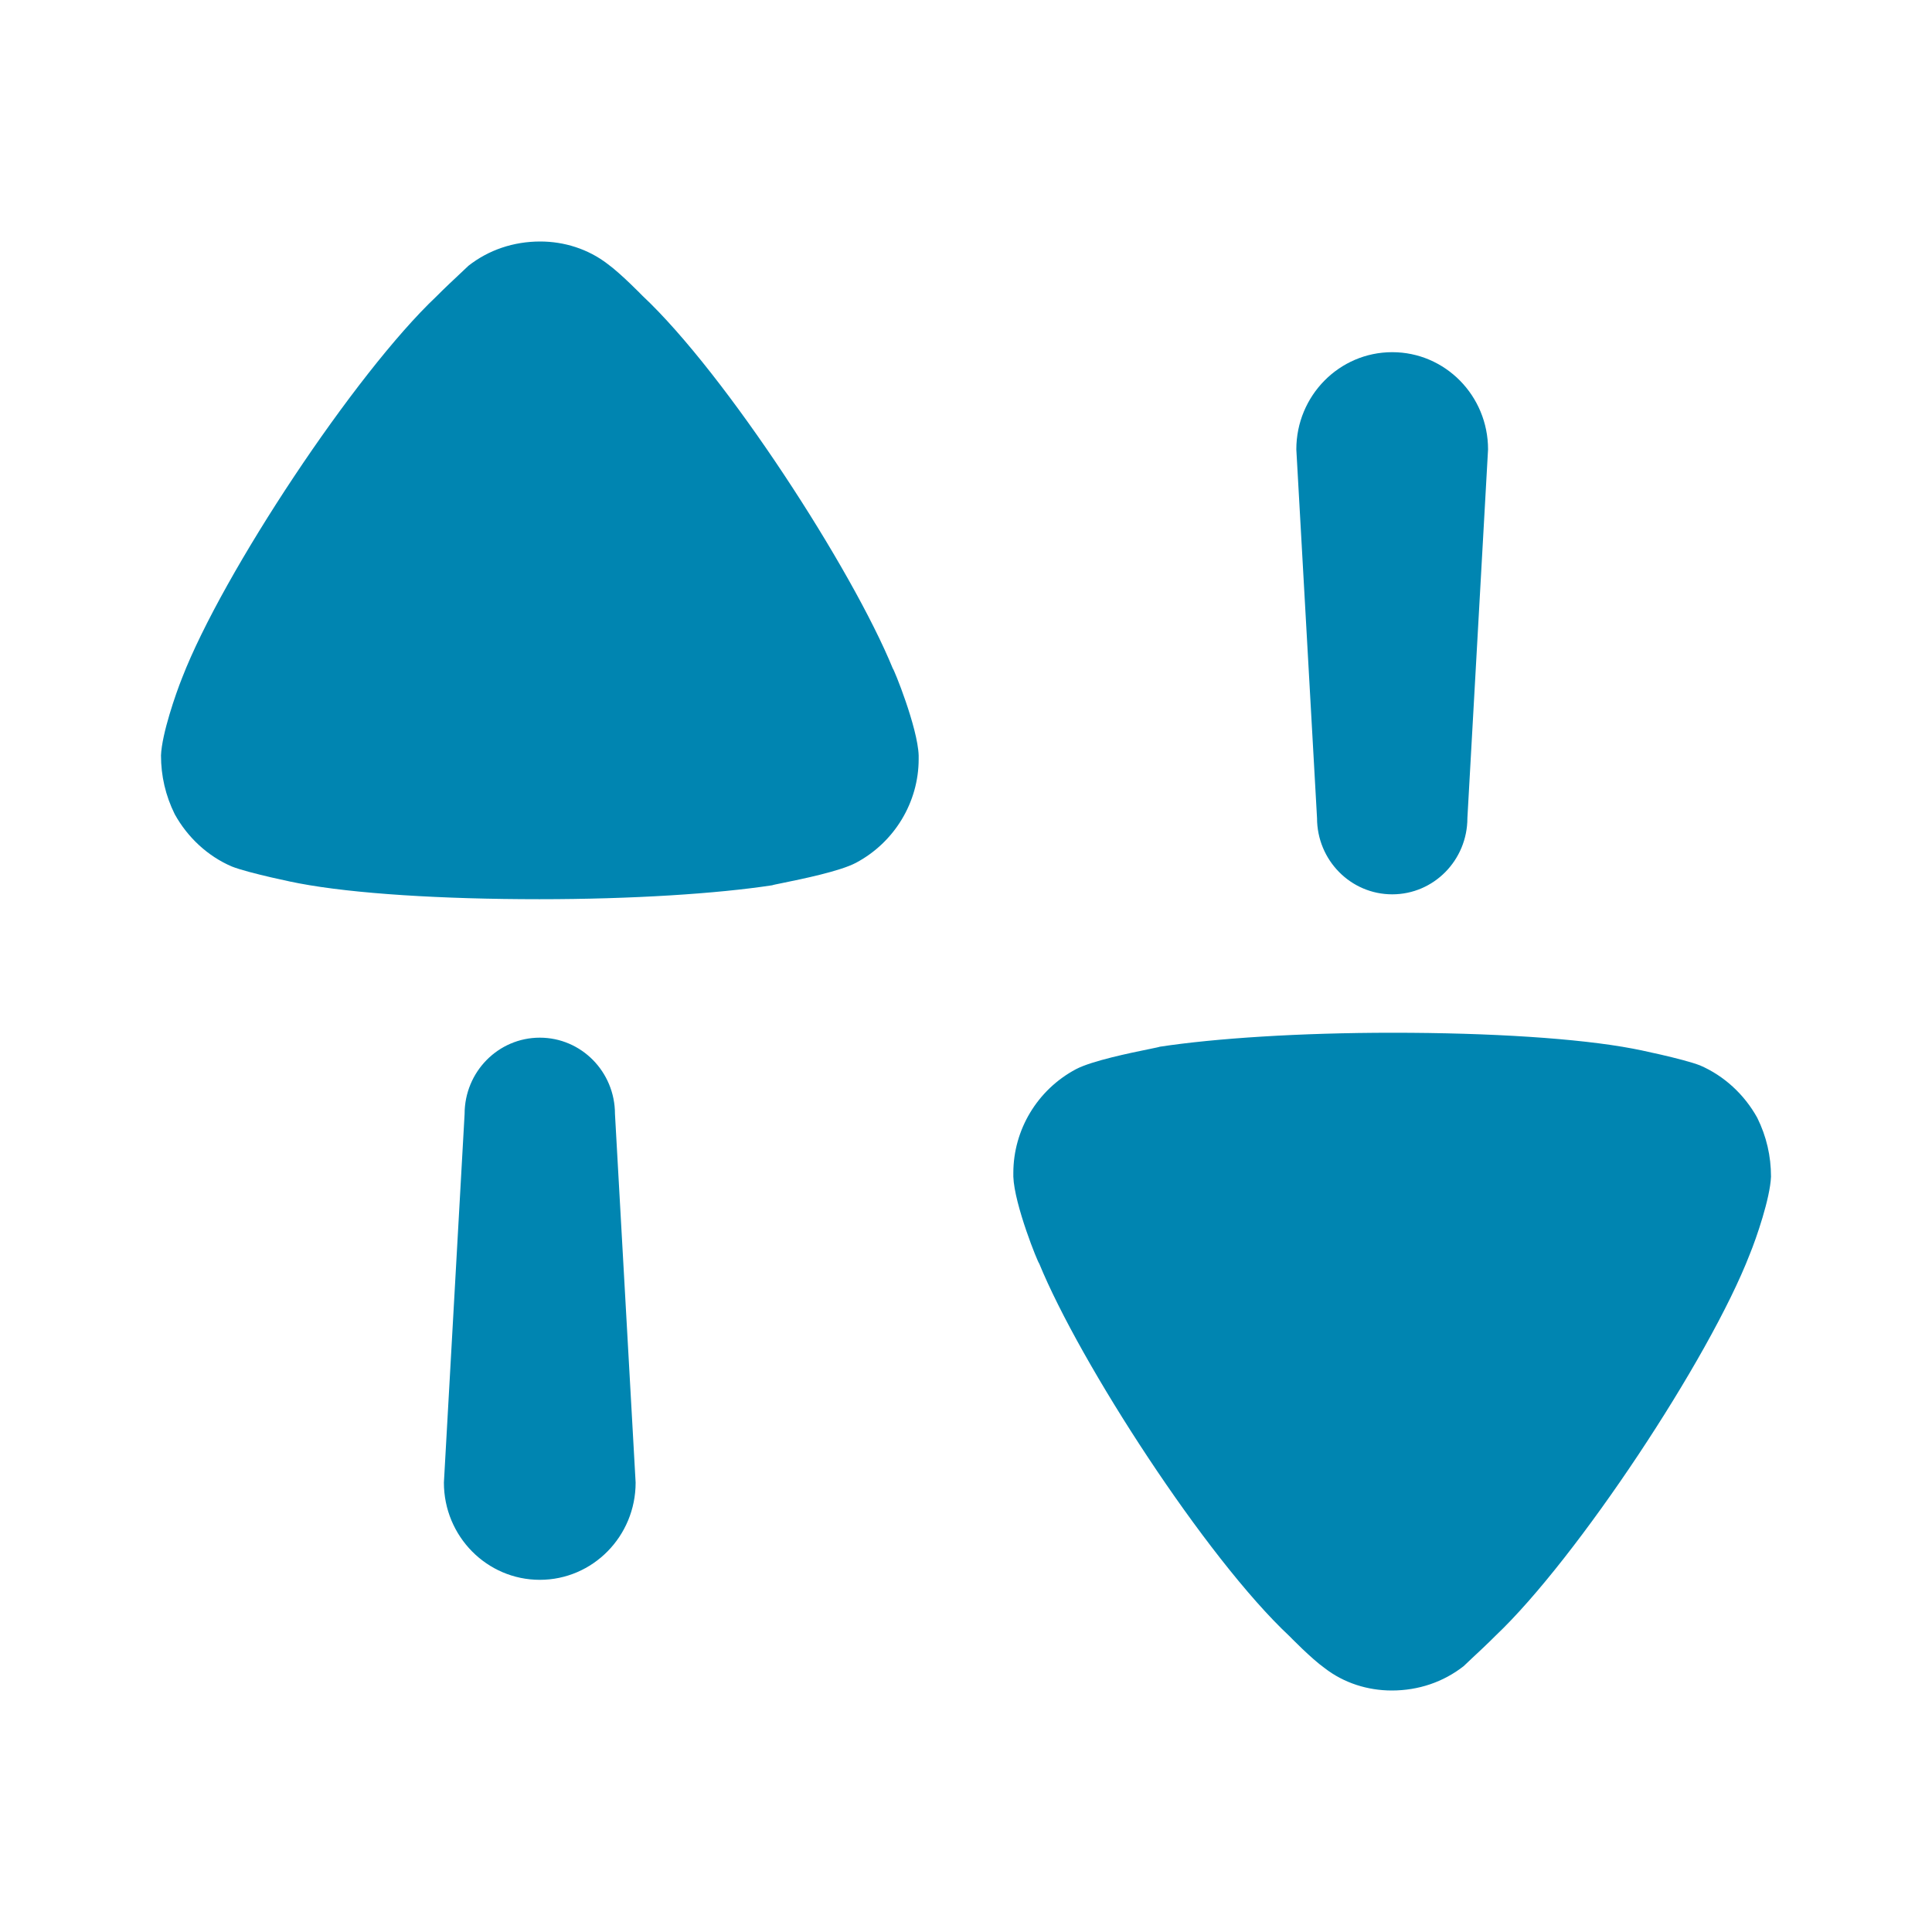 <svg xmlns="http://www.w3.org/2000/svg" width="42" height="42" viewBox="0 0 42 42" fill="none"><path fill-rule="evenodd" clip-rule="evenodd" d="M13.206 5.736C13.497 5.946 13.966 6.429 13.966 6.429C15.786 8.135 18.529 12.379 19.409 14.533C19.428 14.533 19.95 15.813 19.971 16.422V16.503C19.971 17.436 19.448 18.309 18.609 18.756C18.262 18.941 17.421 19.112 17.014 19.195C16.88 19.222 16.793 19.24 16.788 19.245C15.588 19.428 13.746 19.548 11.725 19.548C9.603 19.548 7.682 19.428 6.5 19.203C6.48 19.203 5.401 18.981 5.04 18.837C4.52 18.615 4.08 18.208 3.799 17.701C3.598 17.295 3.5 16.867 3.5 16.422C3.518 15.954 3.82 15.082 3.959 14.736C4.839 12.46 7.721 8.114 9.482 6.449C9.665 6.264 9.874 6.069 10.018 5.934C10.096 5.862 10.155 5.806 10.183 5.778C10.623 5.433 11.164 5.25 11.745 5.25C12.264 5.25 12.784 5.412 13.206 5.736ZM31.9 17.783C31.9 18.7 31.169 19.442 30.266 19.442C29.363 19.442 28.631 18.7 28.631 17.783L28.181 9.77C28.181 8.602 29.115 7.656 30.266 7.656C31.417 7.656 32.349 8.602 32.349 9.77L31.9 17.783ZM36.96 23.162C37.48 23.387 37.92 23.792 38.201 24.299C38.402 24.705 38.5 25.133 38.5 25.58C38.482 26.045 38.181 26.92 38.039 27.265C37.161 29.539 34.277 33.886 32.518 35.553C32.338 35.734 32.133 35.925 31.989 36.059C31.908 36.135 31.846 36.193 31.817 36.222C31.375 36.567 30.836 36.75 30.256 36.75C29.734 36.75 29.214 36.588 28.794 36.261C28.503 36.054 28.034 35.571 28.034 35.571C26.212 33.867 23.471 29.62 22.591 27.467C22.57 27.467 22.05 26.189 22.029 25.58V25.499C22.029 24.563 22.55 23.69 23.391 23.243C23.737 23.061 24.576 22.889 24.983 22.806L24.983 22.806L24.984 22.806C25.119 22.778 25.207 22.76 25.212 22.755C26.412 22.572 28.253 22.451 30.275 22.451C32.397 22.451 34.318 22.572 35.5 22.797C35.518 22.797 36.599 23.019 36.96 23.162ZM11.735 22.558C10.832 22.558 10.1 23.3 10.1 24.217L9.65 32.23C9.65 33.398 10.584 34.344 11.735 34.344C12.886 34.344 13.818 33.398 13.818 32.23L13.369 24.217C13.369 23.3 12.638 22.558 11.735 22.558Z" fill="#0085B1"></path></svg>